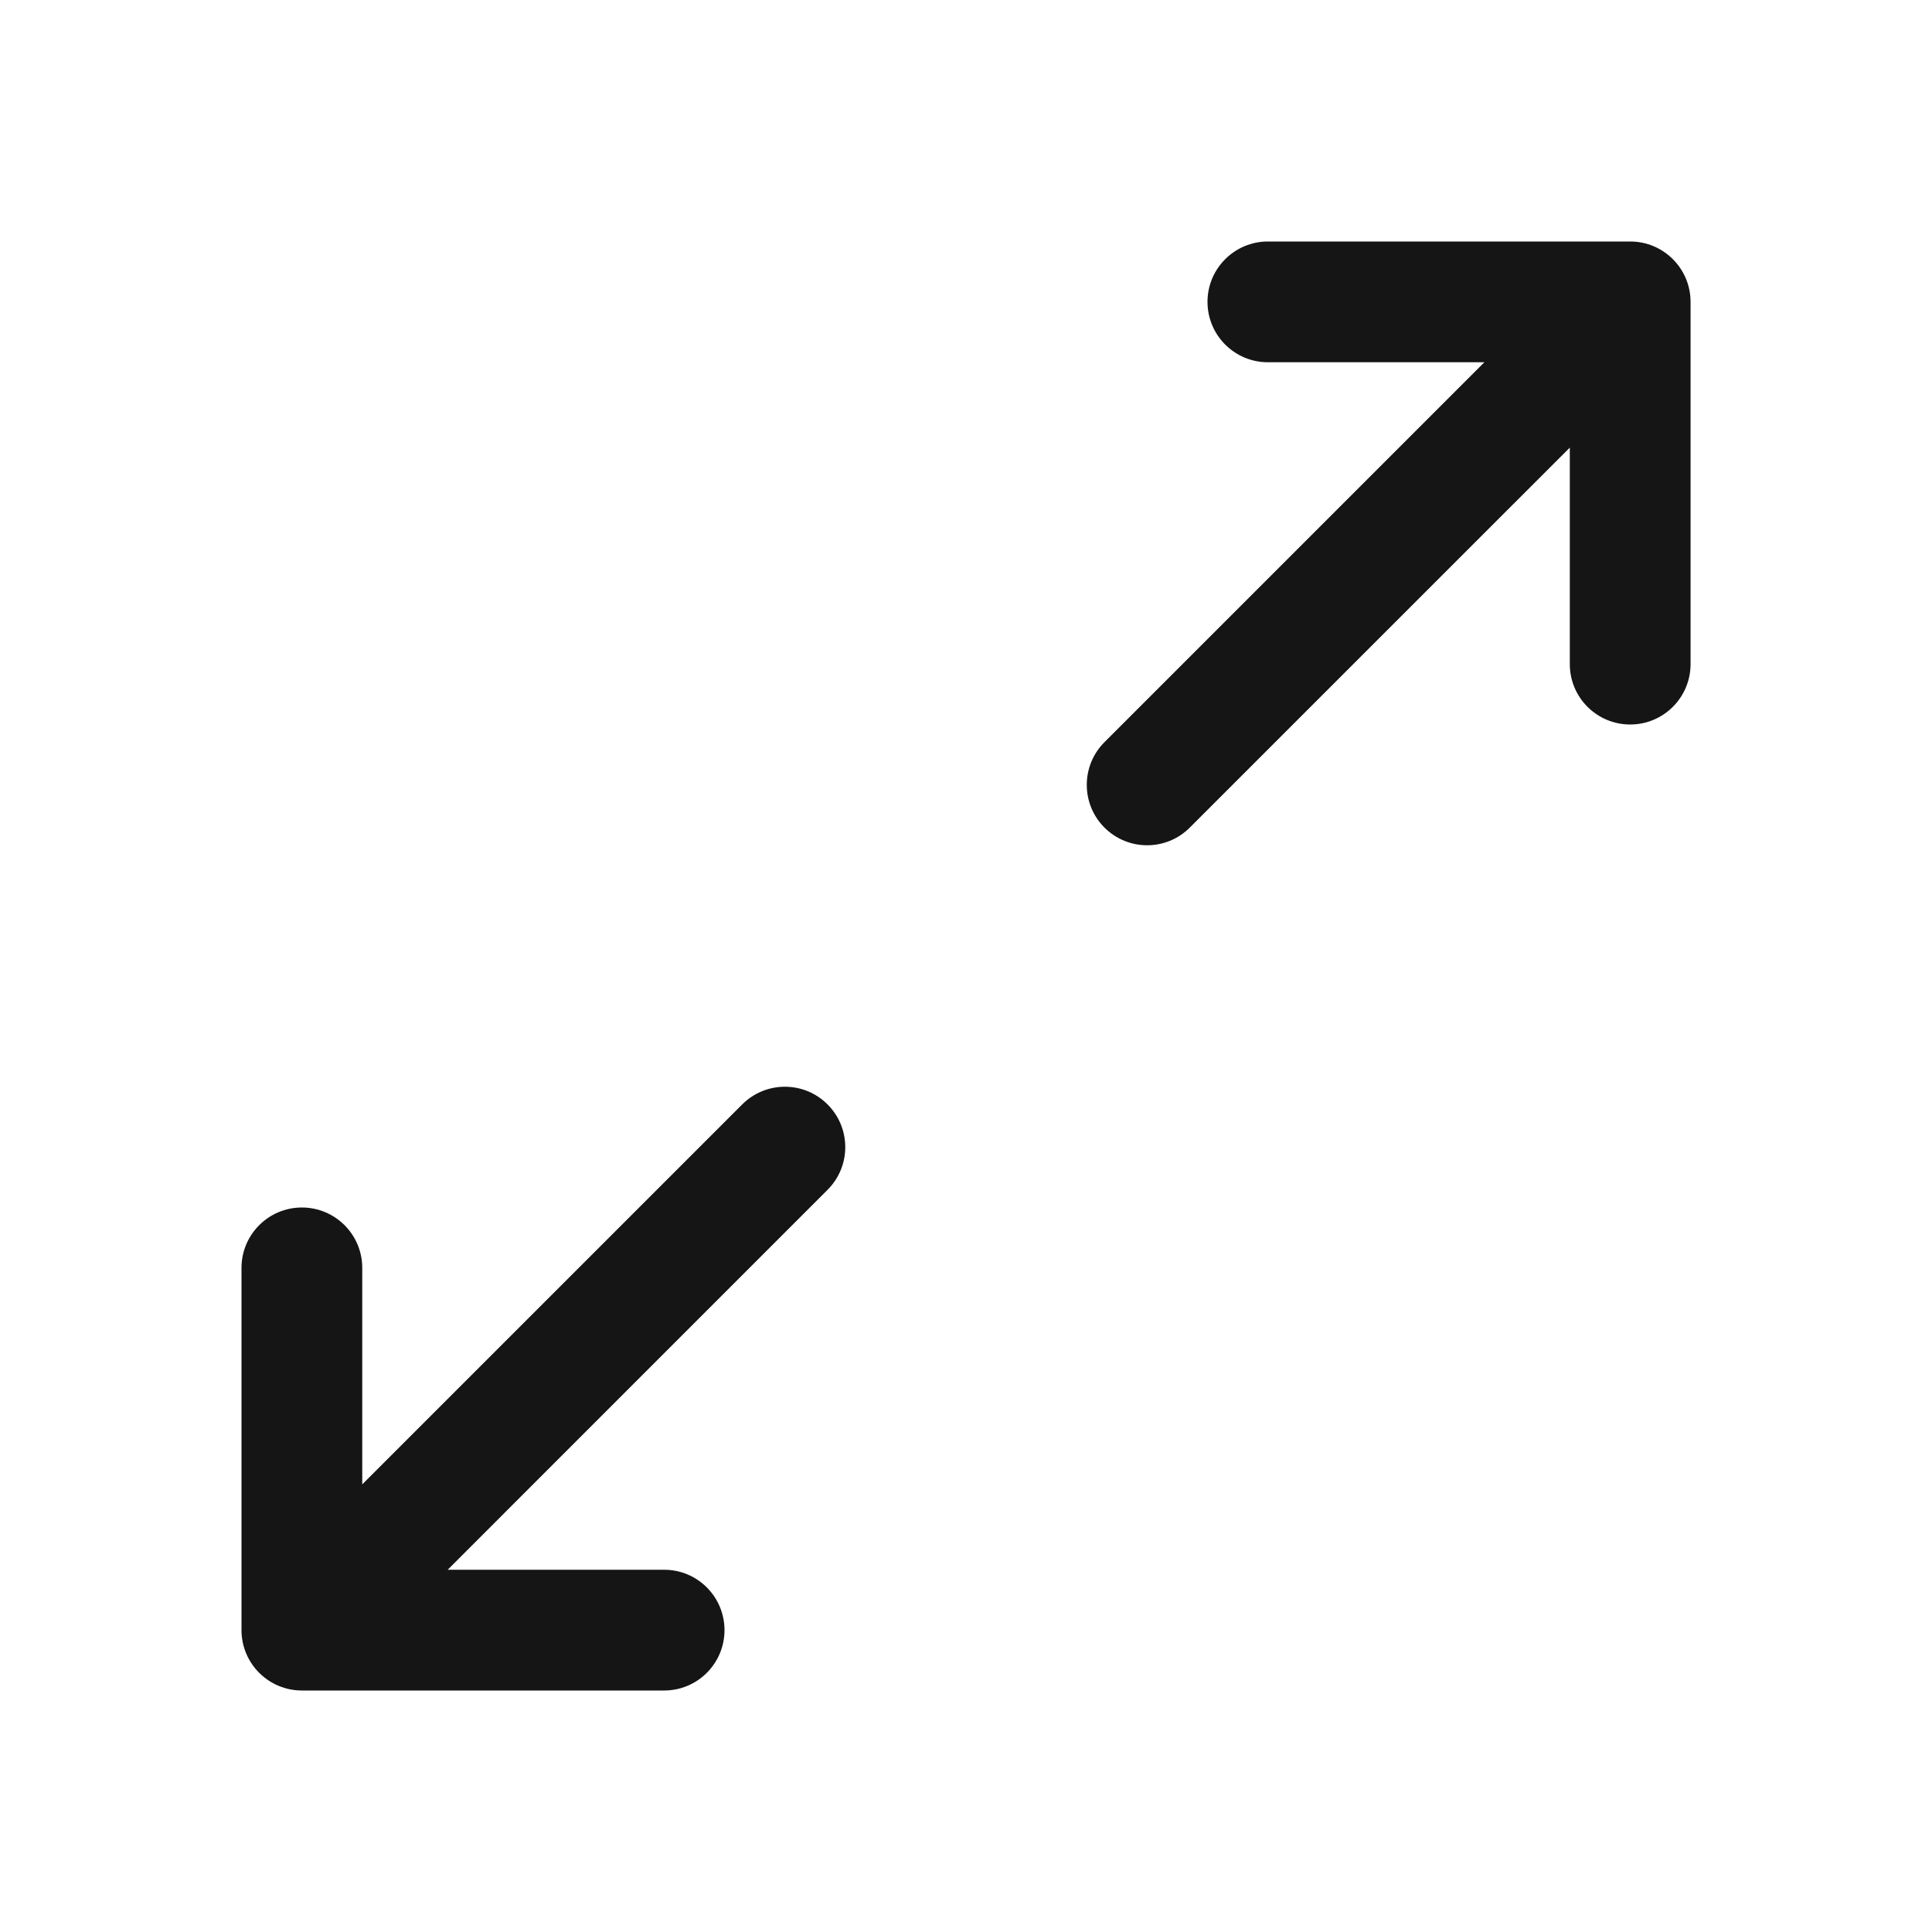 <svg width="32" height="32" viewBox="0 0 32 32" fill="none" xmlns="http://www.w3.org/2000/svg">
<path d="M20 5C20 4.448 20.448 4 21 4H27.001C27.553 4 28.001 4.448 28.001 5V11C28.001 11.552 27.553 12 27.001 12C26.448 12 26.001 11.552 26.001 11V7.414L19.707 13.707C19.317 14.098 18.684 14.098 18.293 13.707C17.903 13.317 17.903 12.683 18.293 12.293L24.586 6H21C20.448 6 20 5.552 20 5Z" fill="#151515"/>
<path d="M11 26H7.415L13.707 19.707C14.098 19.317 14.098 18.683 13.707 18.293C13.317 17.902 12.684 17.902 12.293 18.293L6 24.586V21C6 20.448 5.552 20 5 20C4.448 20 4 20.448 4 21V27C4 27.552 4.448 28 5 28H11C11.553 28 12 27.552 12 27C12 26.448 11.553 26 11 26Z" fill="#151515"/>
</svg>
